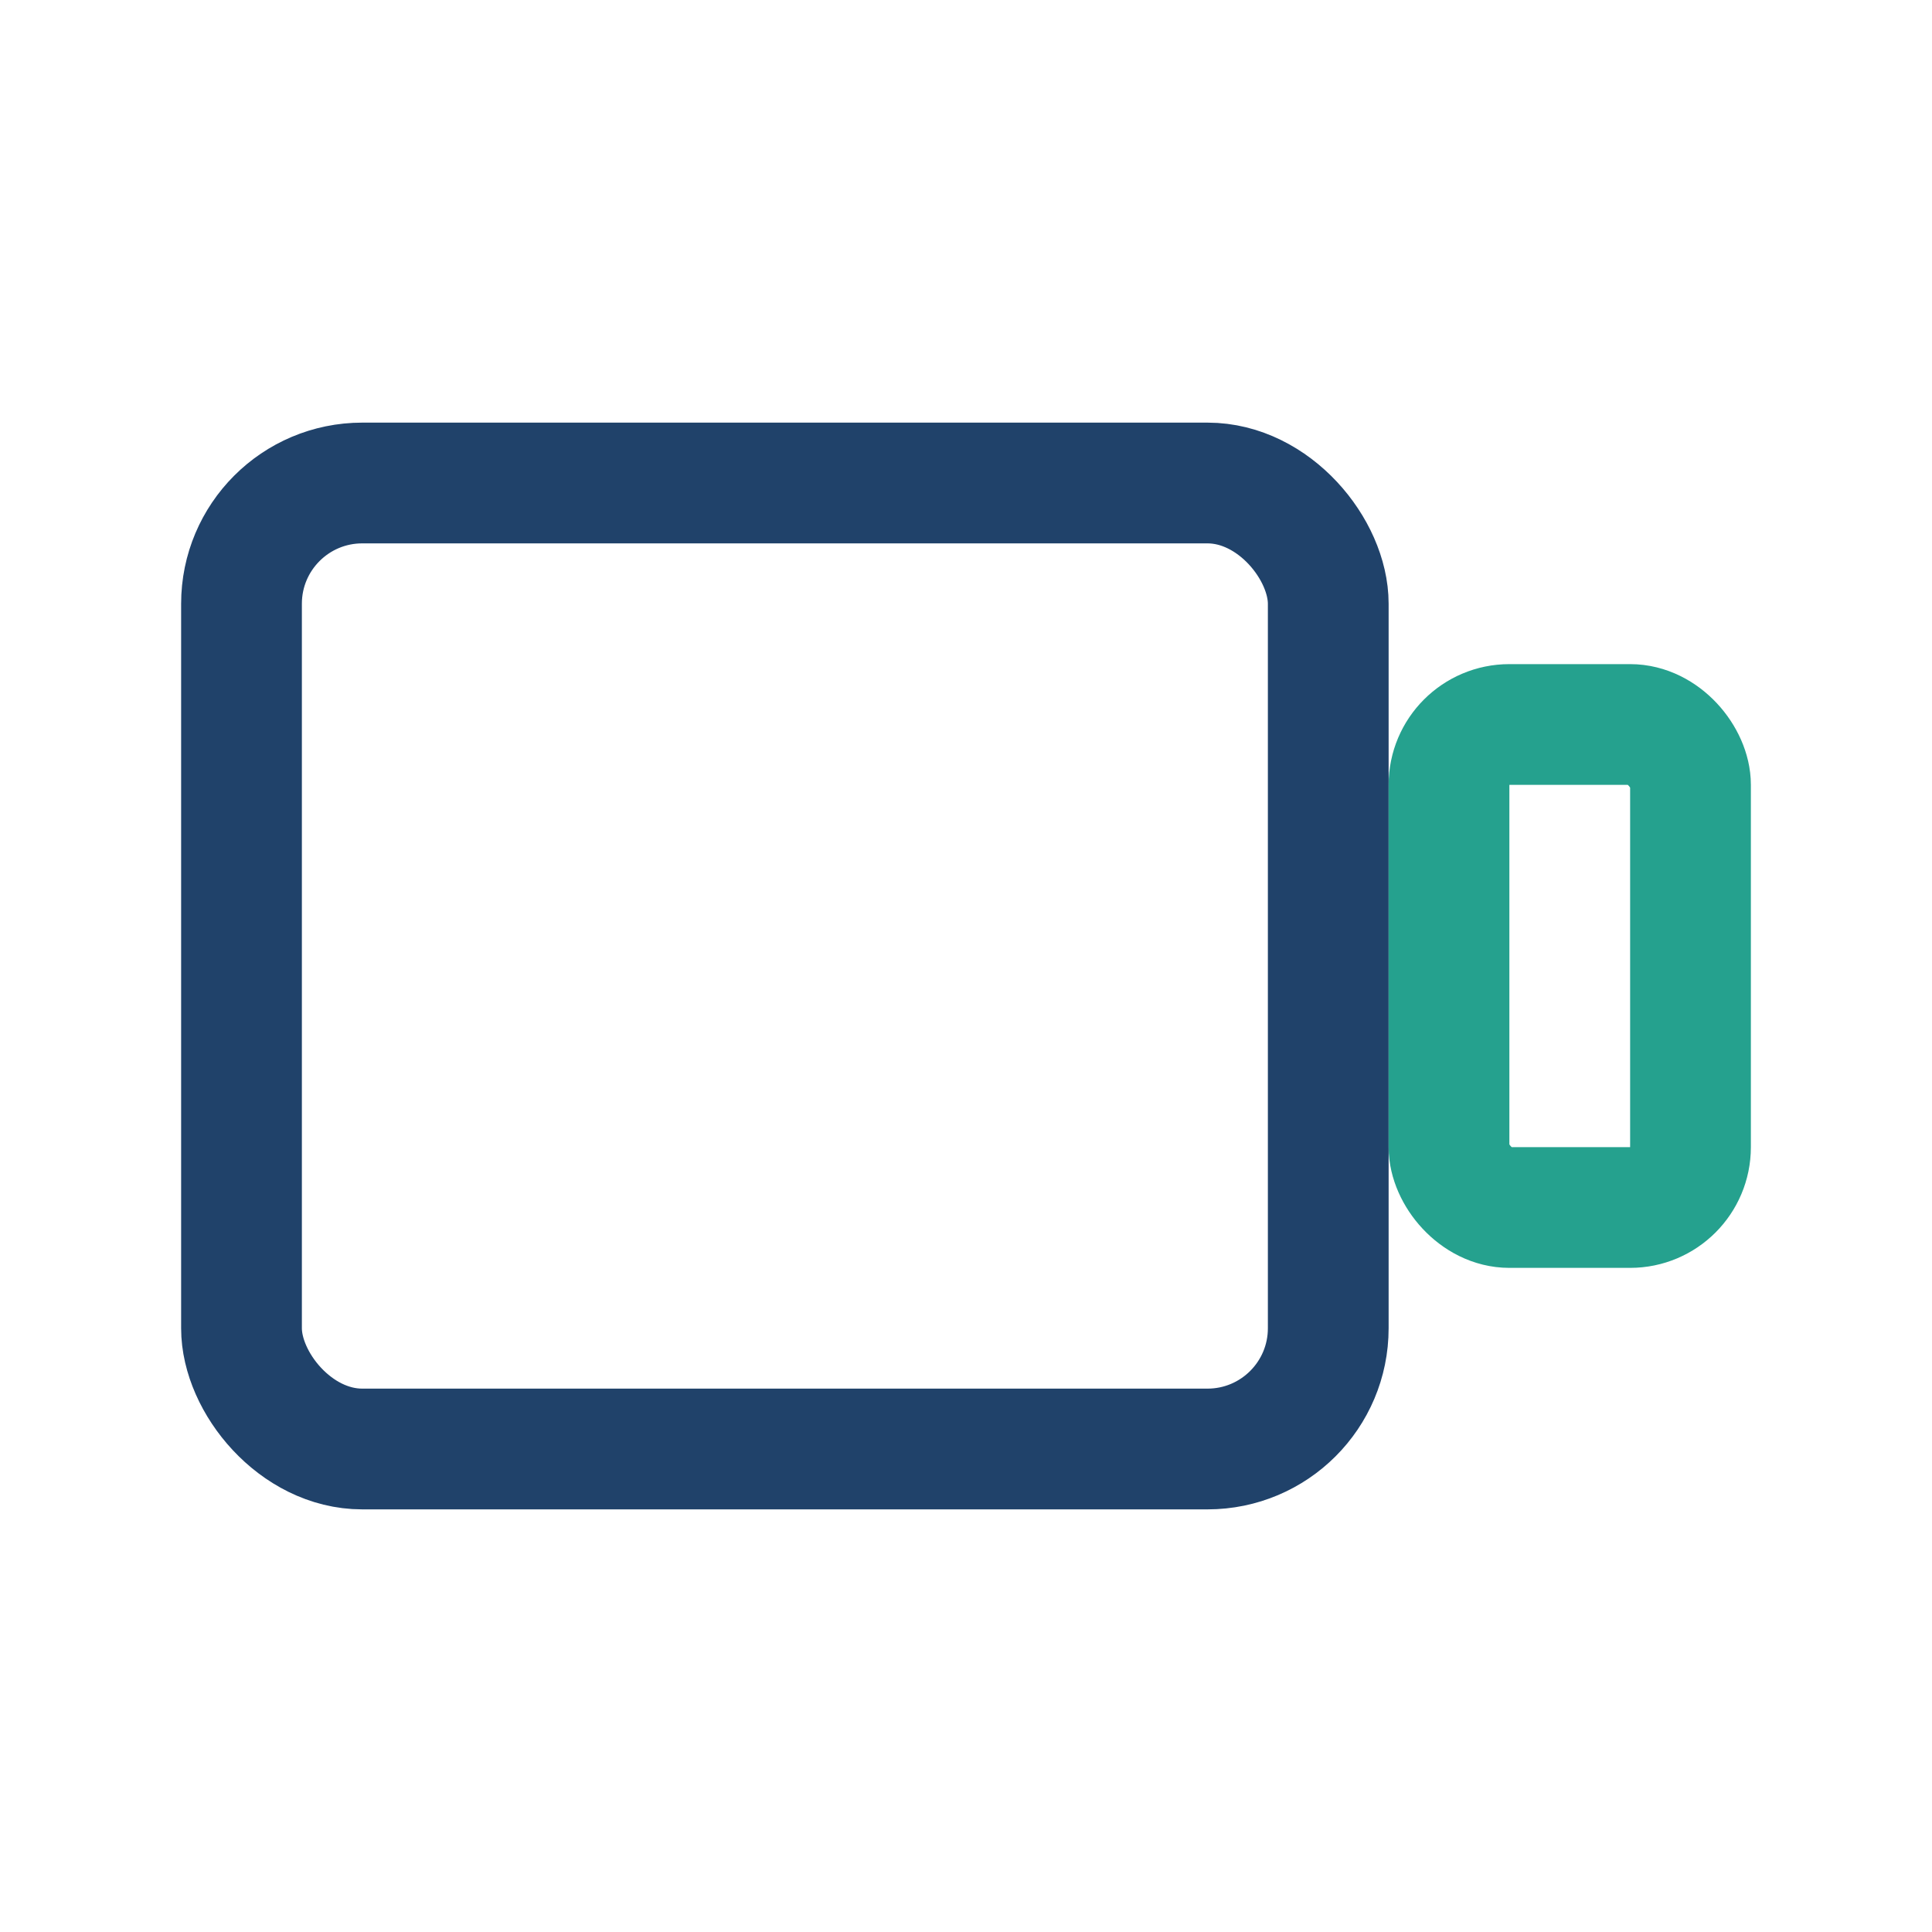 <?xml version="1.0" encoding="UTF-8"?>
<svg xmlns="http://www.w3.org/2000/svg" width="32" height="32" viewBox="0 0 32 32"><rect x="4" y="8" width="18" height="16" rx="2" fill="none" stroke="#20426A" stroke-width="2"/><rect x="24" y="12" width="4" height="8" rx="1" fill="none" stroke="#25A18E" stroke-width="2"/></svg>